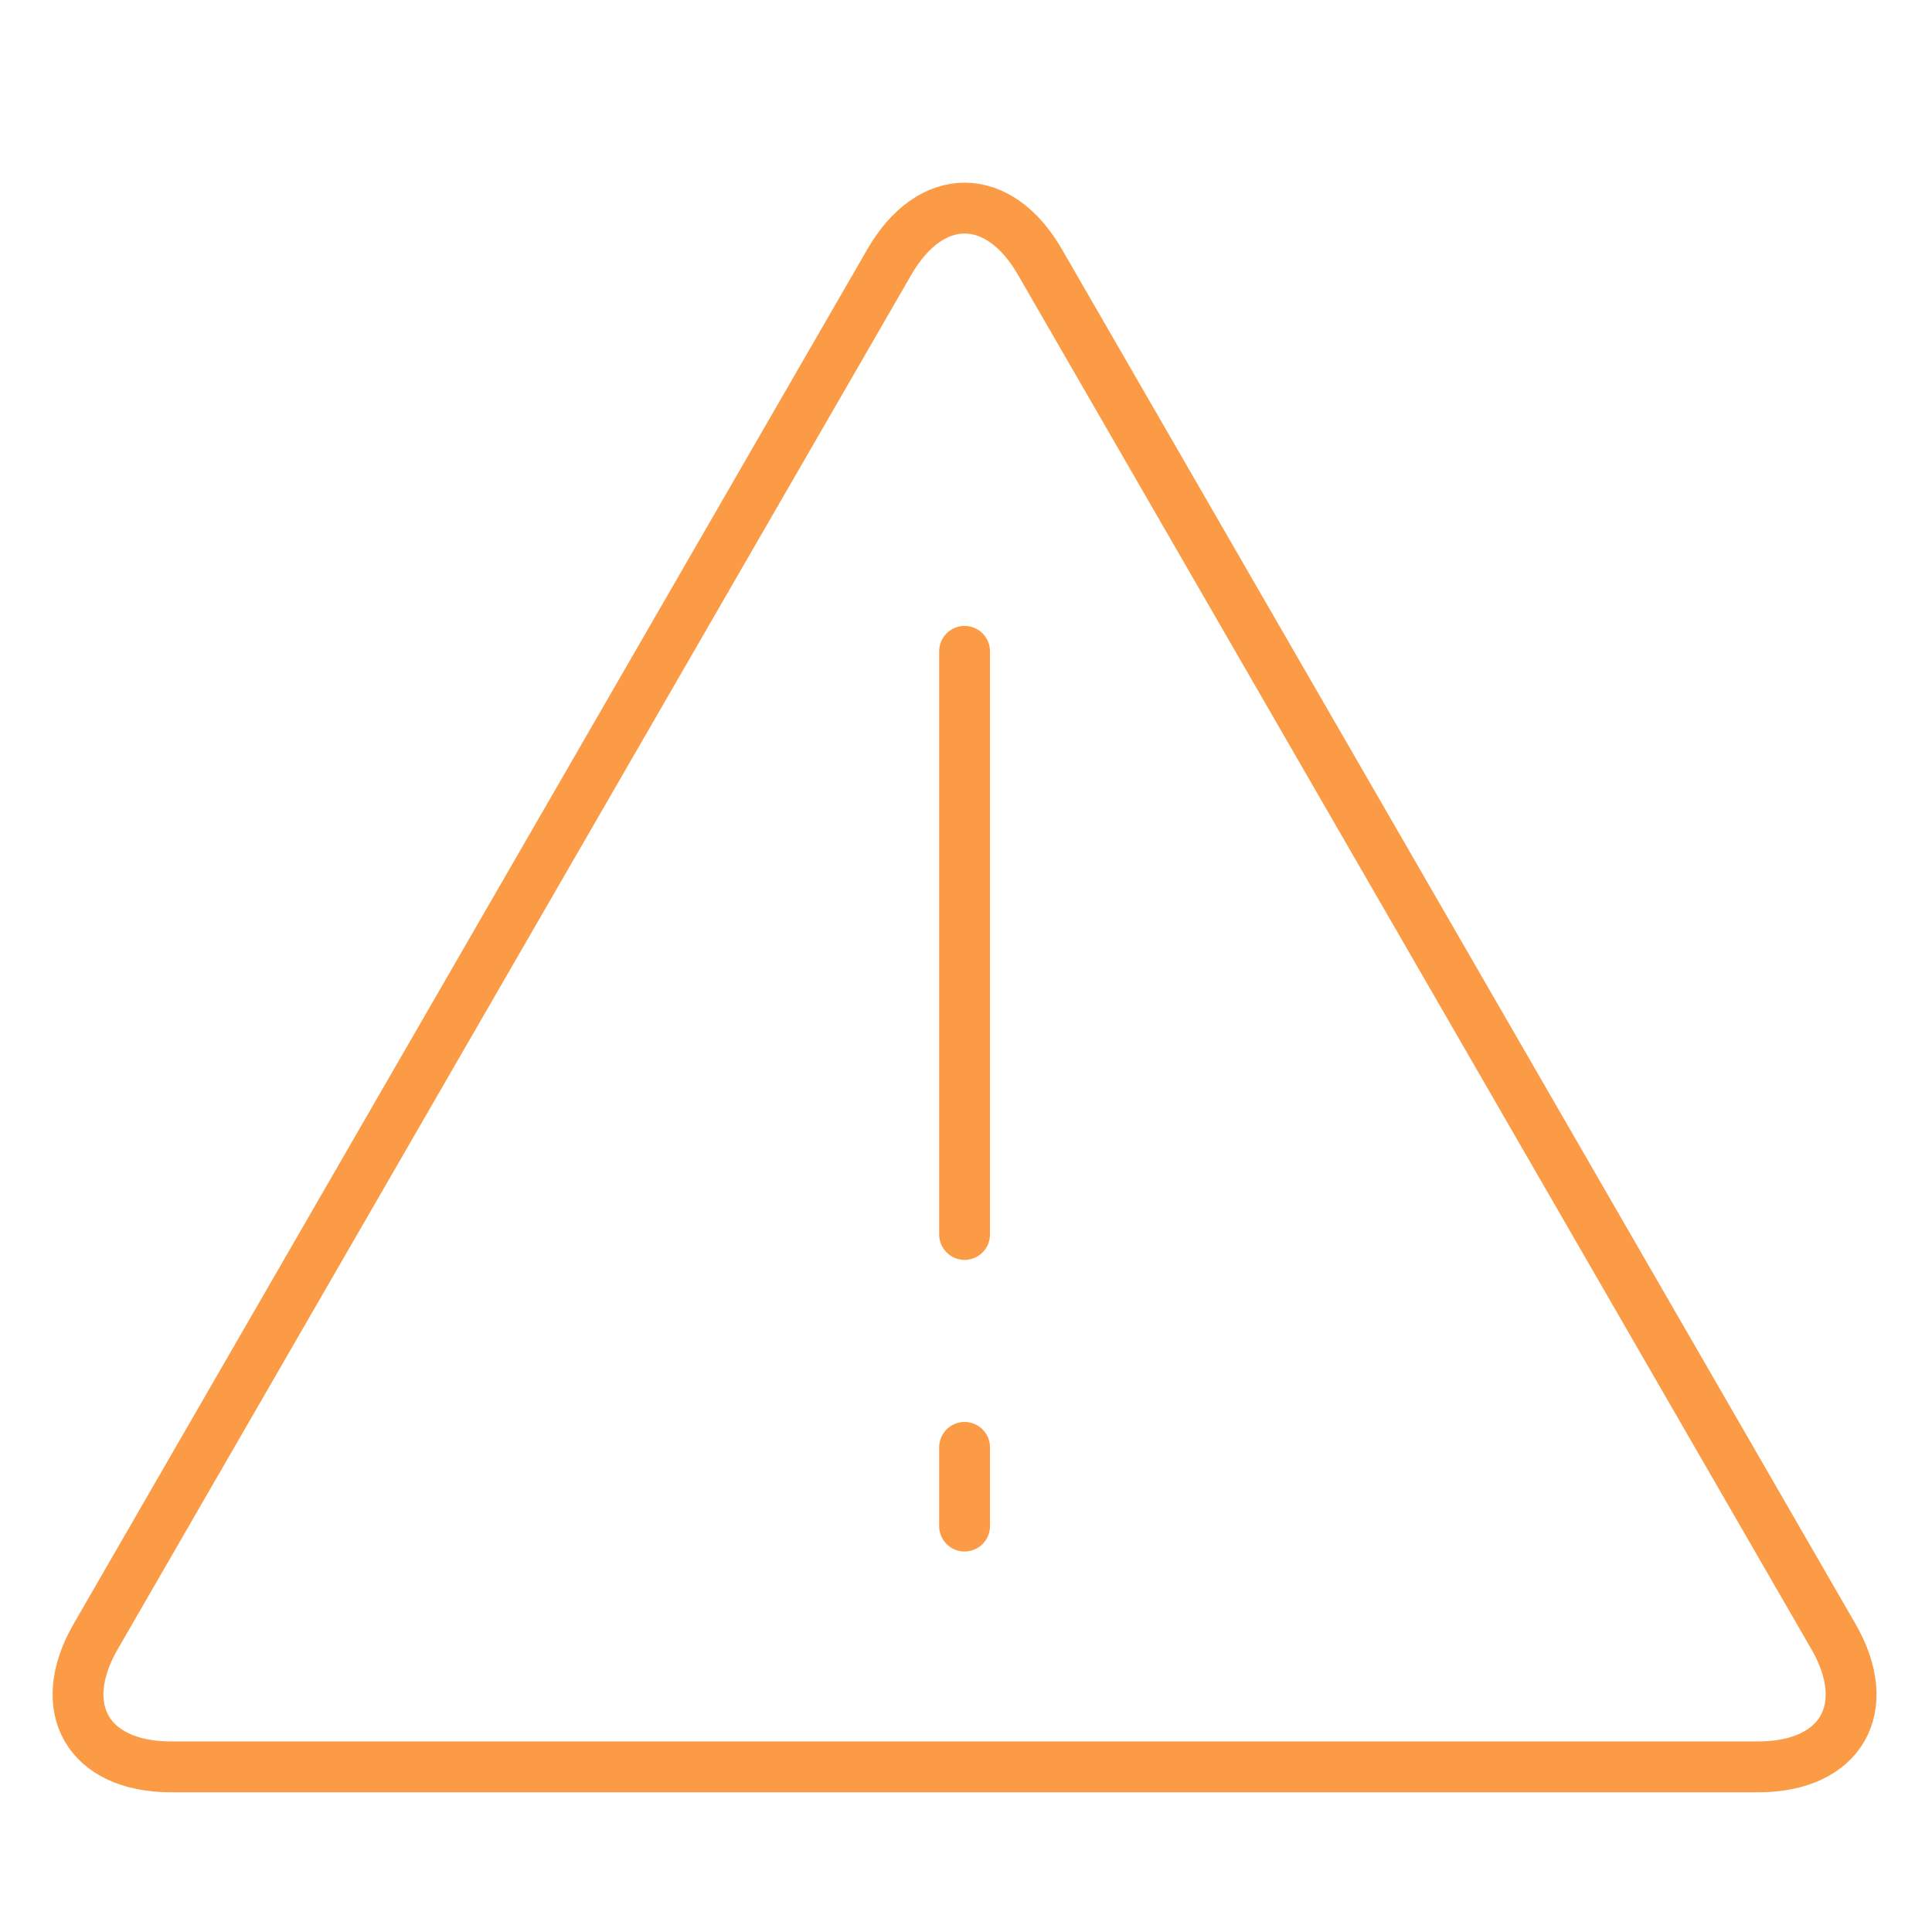 <?xml version="1.0" encoding="utf-8"?>
<!-- Generator: Adobe Illustrator 16.0.0, SVG Export Plug-In . SVG Version: 6.00 Build 0)  -->
<!DOCTYPE svg PUBLIC "-//W3C//DTD SVG 1.1//EN" "http://www.w3.org/Graphics/SVG/1.1/DTD/svg11.dtd">
<svg version="1.1" id="Layer_1" xmlns="http://www.w3.org/2000/svg" xmlns:xlink="http://www.w3.org/1999/xlink" x="0px" y="0px"
	 width="38px" height="38px" viewBox="0 0 38 38" enable-background="new 0 0 38 38" xml:space="preserve">
<g>
	<path fill="none" stroke="#FC9B46" stroke-linecap="round" stroke-miterlimit="10" d="M3.36,34.752
		c-1.626,0-2.292-1.152-1.479-2.562L17.494,5.15c0.813-1.409,2.145-1.409,2.958,0L36.062,32.19c0.813,1.409,0.148,2.562-1.479,2.562
		H3.36z"/>
</g>
<line fill="none" stroke="#FC9B46" stroke-linecap="round" stroke-miterlimit="10" x1="18.972" y1="12.811" x2="18.972" y2="24.28"/>
<line fill="none" stroke="#FC9B46" stroke-linecap="round" stroke-miterlimit="10" x1="18.972" y1="28.468" x2="18.972" y2="30.016"/>
</svg>
